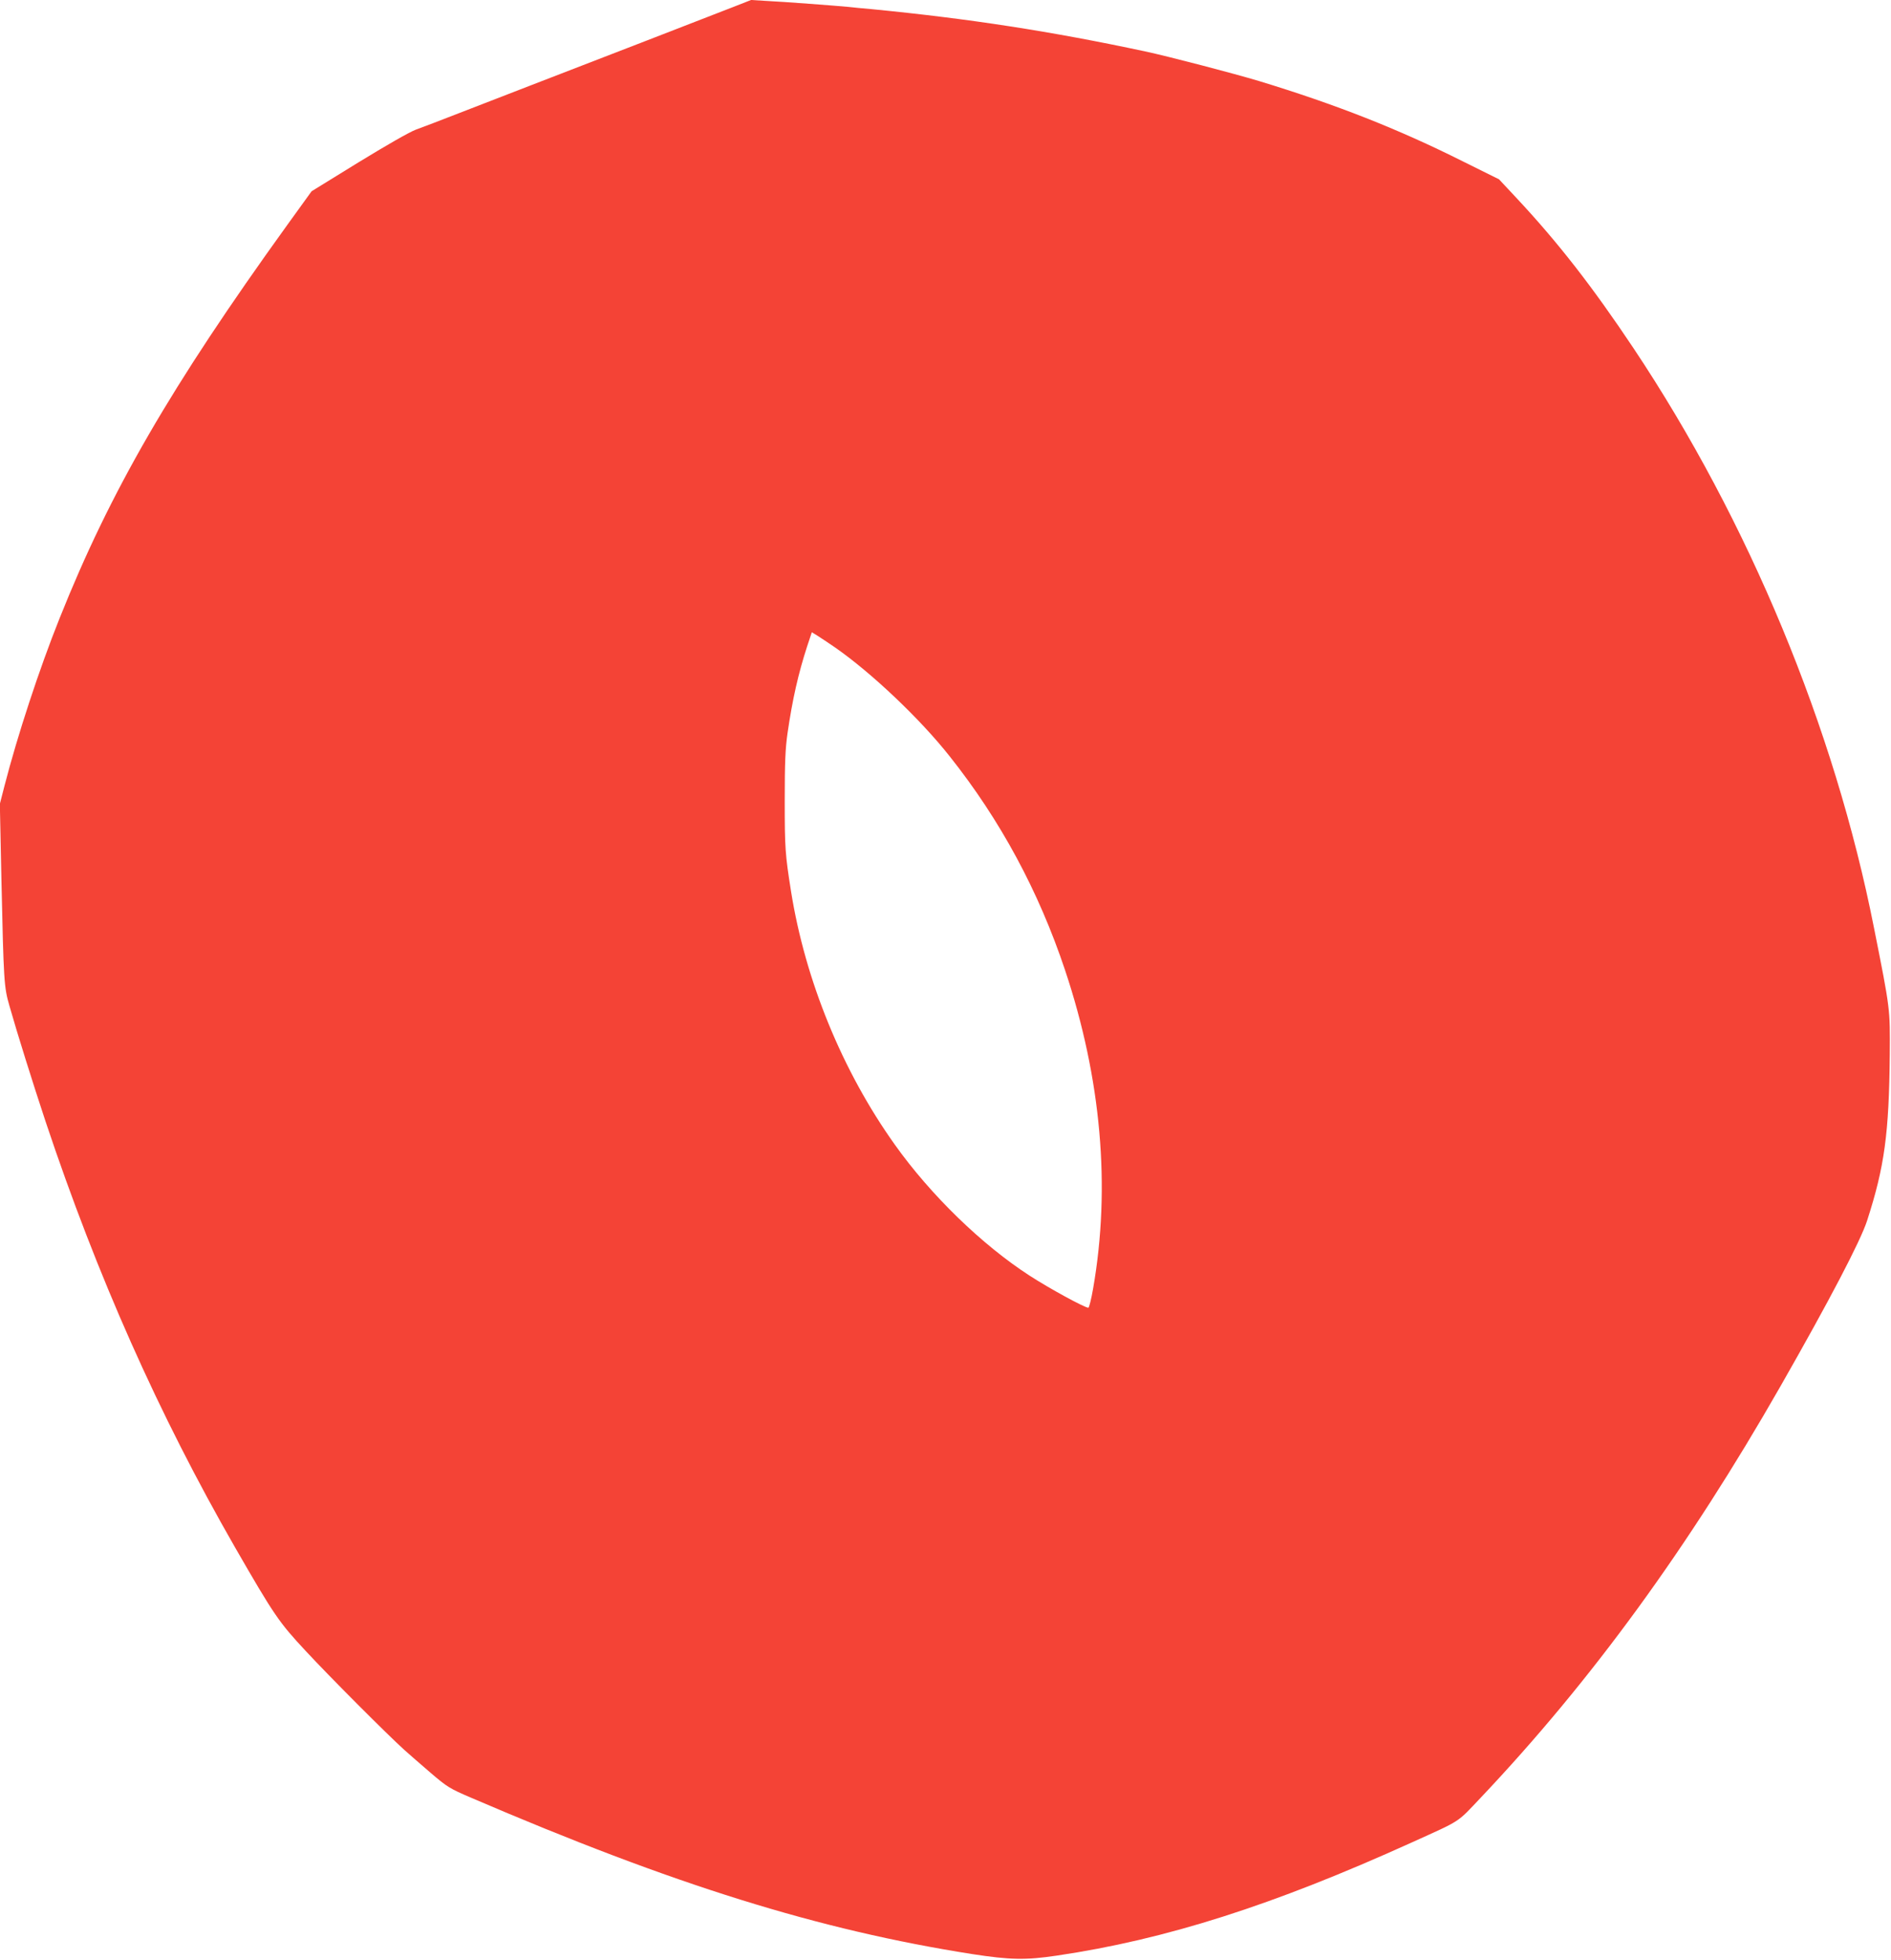 <?xml version="1.0" standalone="no"?>
<!DOCTYPE svg PUBLIC "-//W3C//DTD SVG 20010904//EN"
 "http://www.w3.org/TR/2001/REC-SVG-20010904/DTD/svg10.dtd">
<svg version="1.0" xmlns="http://www.w3.org/2000/svg"
 width="1235pt" height="1280pt" viewBox="0 0 1235 1280"
 preserveAspectRatio="xMidYMid meet">
<g transform="translate(0,1280) scale(0.1,-0.1)"
fill="#f44336" stroke="none">
<path d="M4780 12751 c-190 -74 -863 -335 -1315 -509 -143 -55 -354 -137 -470
-182 -115 -45 -241 -93 -280 -107 -42 -16 -194 -103 -375 -214 l-305 -188
-161 -223 c-758 -1052 -1153 -1734 -1485 -2566 -133 -332 -275 -765 -360
-1095 l-30 -117 10 -483 c15 -683 17 -712 53 -837 49 -173 152 -502 236 -755
337 -1009 739 -1913 1237 -2780 256 -444 285 -487 463 -678 154 -166 528 -541
642 -644 30 -27 108 -95 172 -150 110 -94 125 -103 265 -163 1324 -569 2268
-863 3273 -1021 246 -38 350 -40 551 -10 712 105 1412 328 2319 739 329 149
292 125 452 294 721 762 1354 1631 1956 2685 321 562 523 949 566 1082 114
353 143 568 148 1086 2 299 4 288 -103 825 -258 1308 -818 2657 -1570 3785
-269 403 -493 691 -765 982 l-114 122 -238 118 c-421 211 -828 371 -1327 523
-166 50 -595 162 -745 194 -612 131 -1150 214 -1785 276 -60 5 -130 12 -155
15 -74 7 -427 34 -535 39 l-100 6 -125 -49z m675 -4180 c238 -166 555 -466
748 -711 329 -414 580 -878 753 -1396 236 -707 299 -1415 183 -2079 -12 -69
-26 -125 -31 -125 -24 0 -255 126 -383 209 -311 201 -647 527 -881 856 -343
481 -585 1072 -678 1655 -38 241 -41 280 -41 590 0 253 4 340 18 440 33 227
71 392 128 568 l31 93 36 -22 c21 -13 73 -48 117 -78z"/>
</g>
</svg>
